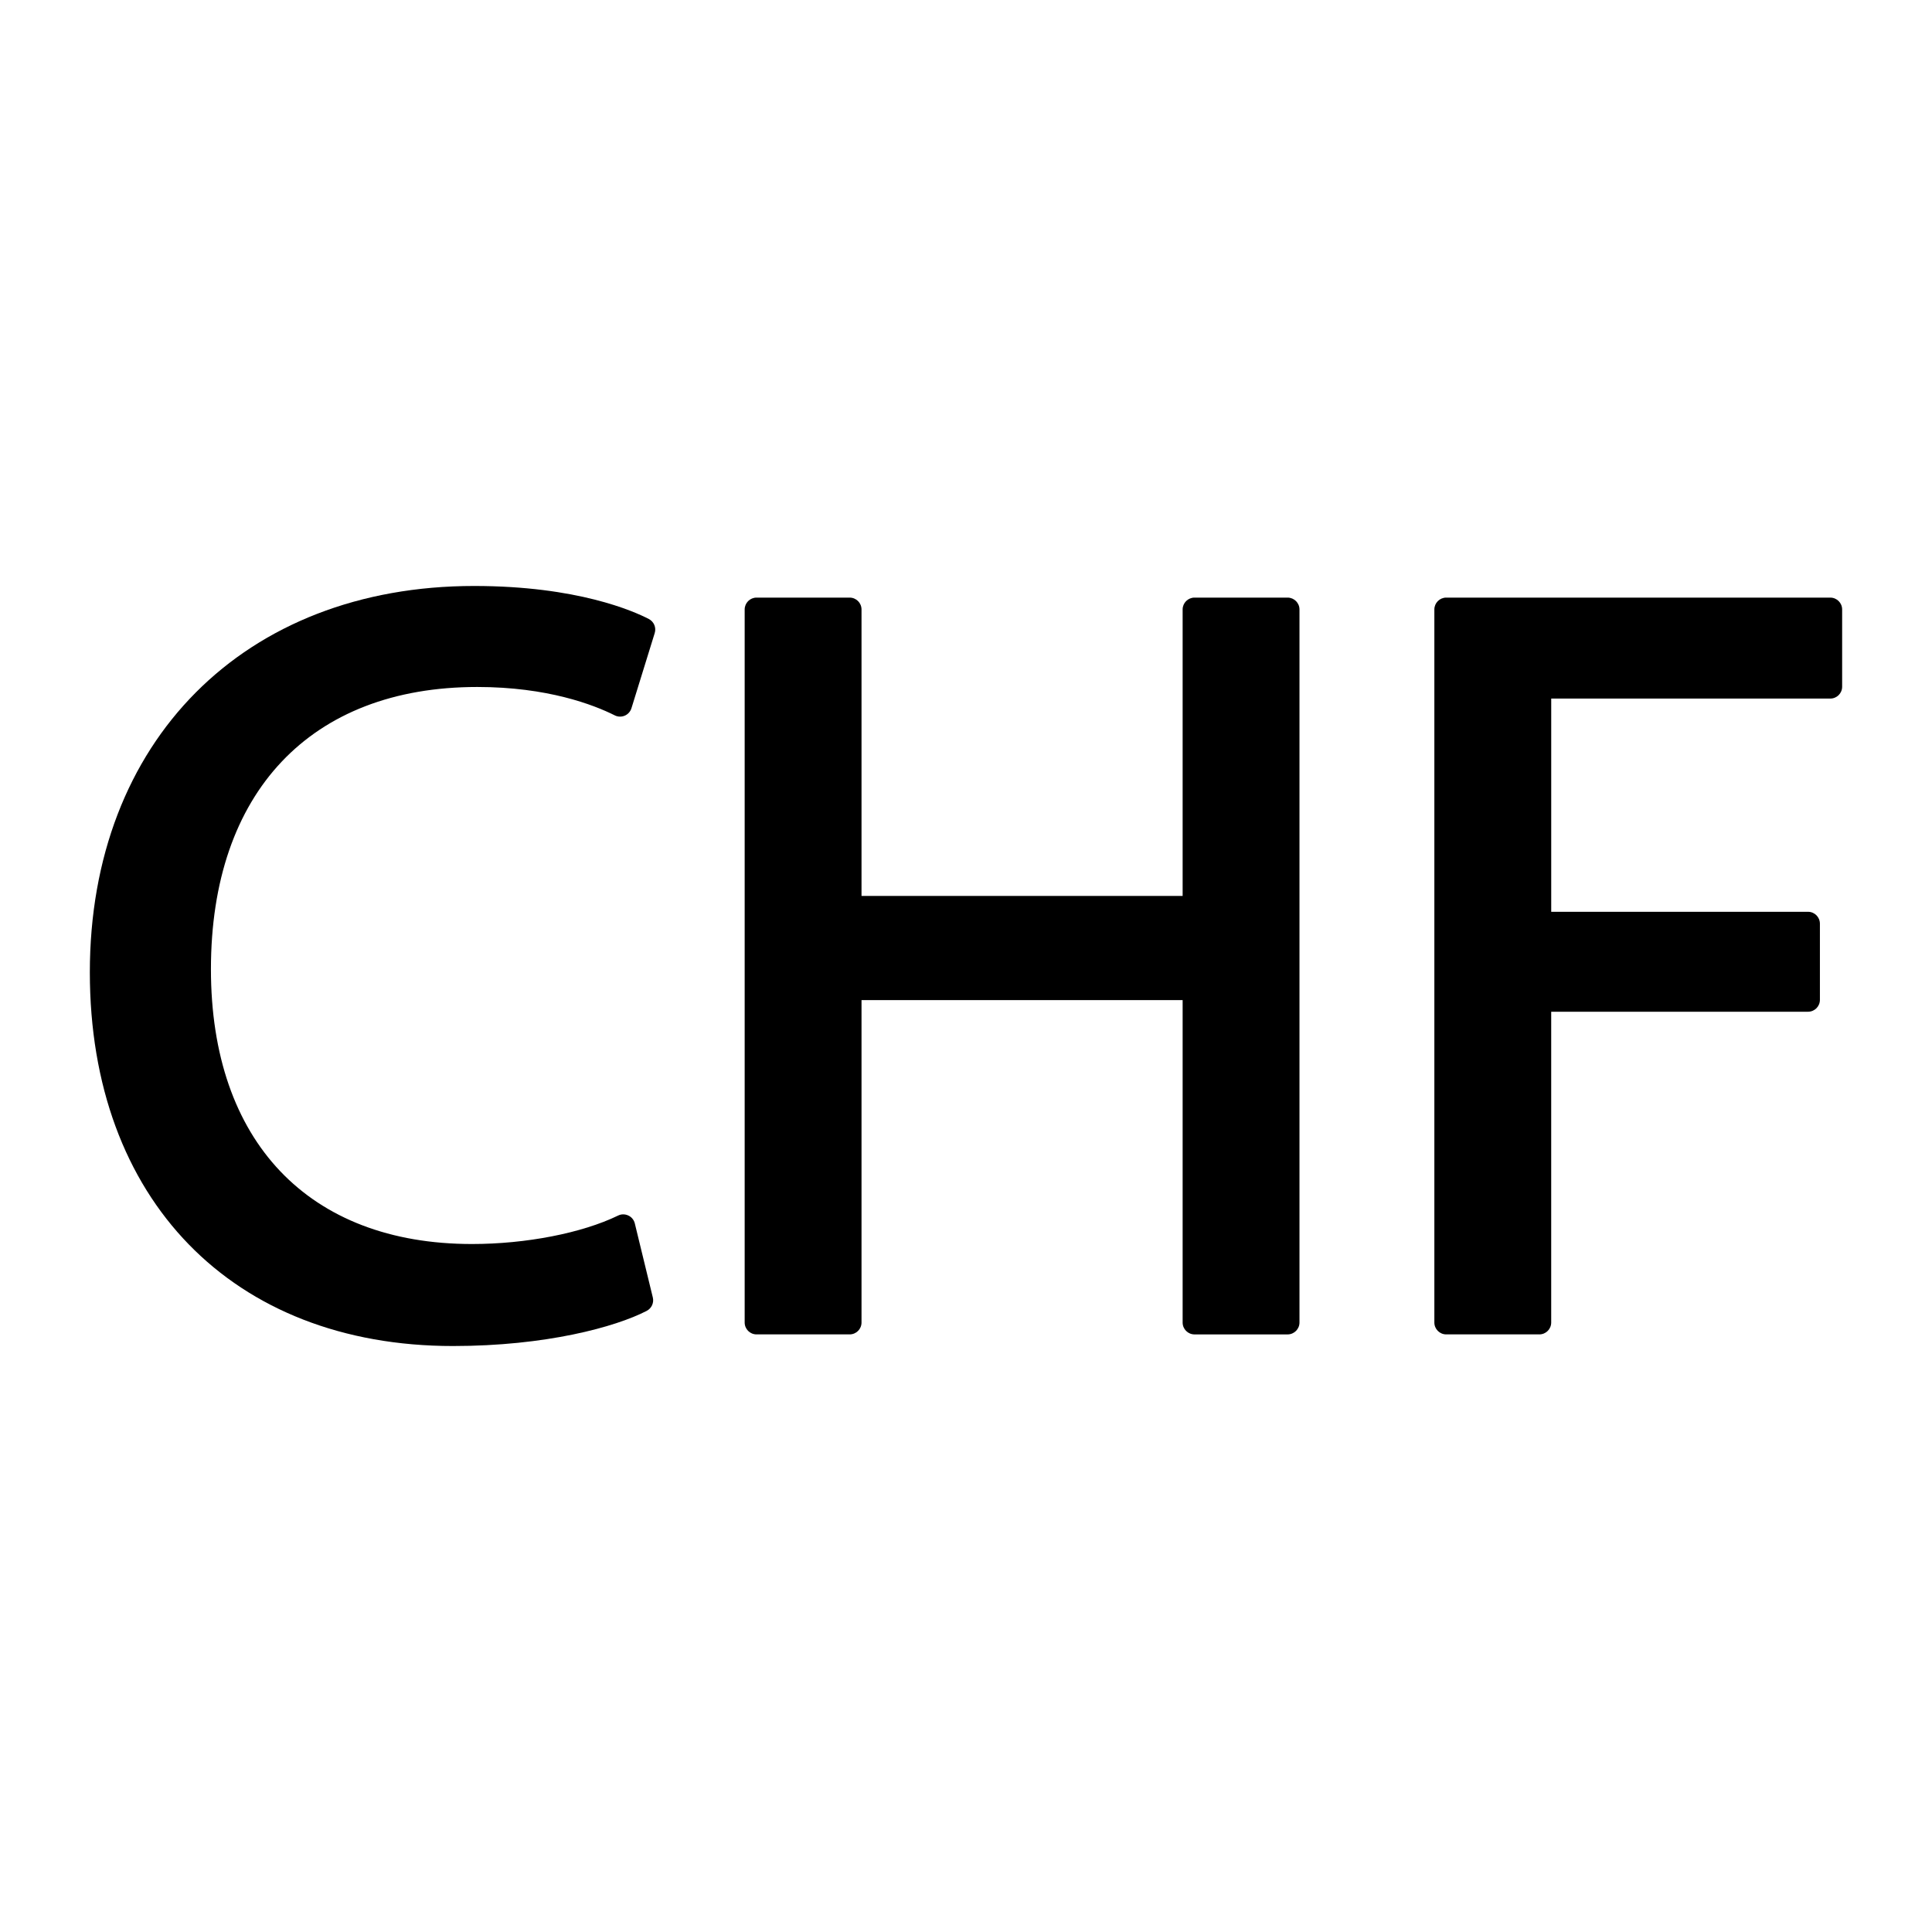 <?xml version="1.0" encoding="utf-8"?>
<!-- Generator: Adobe Illustrator 16.0.0, SVG Export Plug-In . SVG Version: 6.00 Build 0)  -->
<!DOCTYPE svg PUBLIC "-//W3C//DTD SVG 1.1//EN" "http://www.w3.org/Graphics/SVG/1.1/DTD/svg11.dtd">
<svg version="1.1" id="Layer_2" xmlns="http://www.w3.org/2000/svg" xmlns:xlink="http://www.w3.org/1999/xlink" x="0px" y="0px"
	 width="100px" height="100px" viewBox="0 0 100 100" enable-background="new 0 0 100 100" xml:space="preserve">
<g>
	<path d="M33.586,32.041c-0.77-0.4-3.695-1.711-9.045-1.711c-11.896,0-19.891,8.035-19.891,19.998
		c0,11.75,7.379,19.342,18.795,19.342c4.797,0,8.402-0.98,10.029-1.82c0.252-0.131,0.383-0.418,0.316-0.693l-0.932-3.832
		c-0.045-0.182-0.166-0.332-0.336-0.41c-0.17-0.08-0.363-0.08-0.529,0.002c-1.869,0.908-4.766,1.473-7.563,1.473
		c-8.461,0-13.512-5.318-13.512-14.225c0-9.146,5.152-14.607,13.785-14.607c3.637,0,6.021,0.92,7.117,1.469
		c0.162,0.082,0.352,0.086,0.516,0.016c0.166-0.07,0.293-0.211,0.348-0.385l1.203-3.887C33.977,32.486,33.85,32.18,33.586,32.041z"
		/>
	<path d="M66.646,30.932h-4.818c-0.34,0-0.615,0.275-0.615,0.615v14.826H44.592V31.547c0-0.34-0.275-0.615-0.615-0.615h-4.818
		c-0.34,0-0.615,0.275-0.615,0.615v36.906c0,0.34,0.275,0.615,0.615,0.615h4.818c0.34,0,0.615-0.275,0.615-0.615V51.766h16.621
		v16.688c0,0.34,0.275,0.615,0.615,0.615h4.818c0.338,0,0.615-0.275,0.615-0.615V31.547C67.262,31.207,66.984,30.932,66.646,30.932z
		"/>
	<path d="M94.734,30.932H74.857c-0.34,0-0.615,0.275-0.615,0.615v36.906c0,0.34,0.275,0.615,0.615,0.615h4.818
		c0.34,0,0.615-0.275,0.615-0.615V52.367h13.293c0.34,0,0.615-0.275,0.615-0.615v-3.941c0-0.342-0.275-0.617-0.615-0.617H80.291
		V36.158h14.443c0.34,0,0.615-0.273,0.615-0.613v-3.998C95.35,31.207,95.074,30.932,94.734,30.932z"/>
</g>
</svg>
